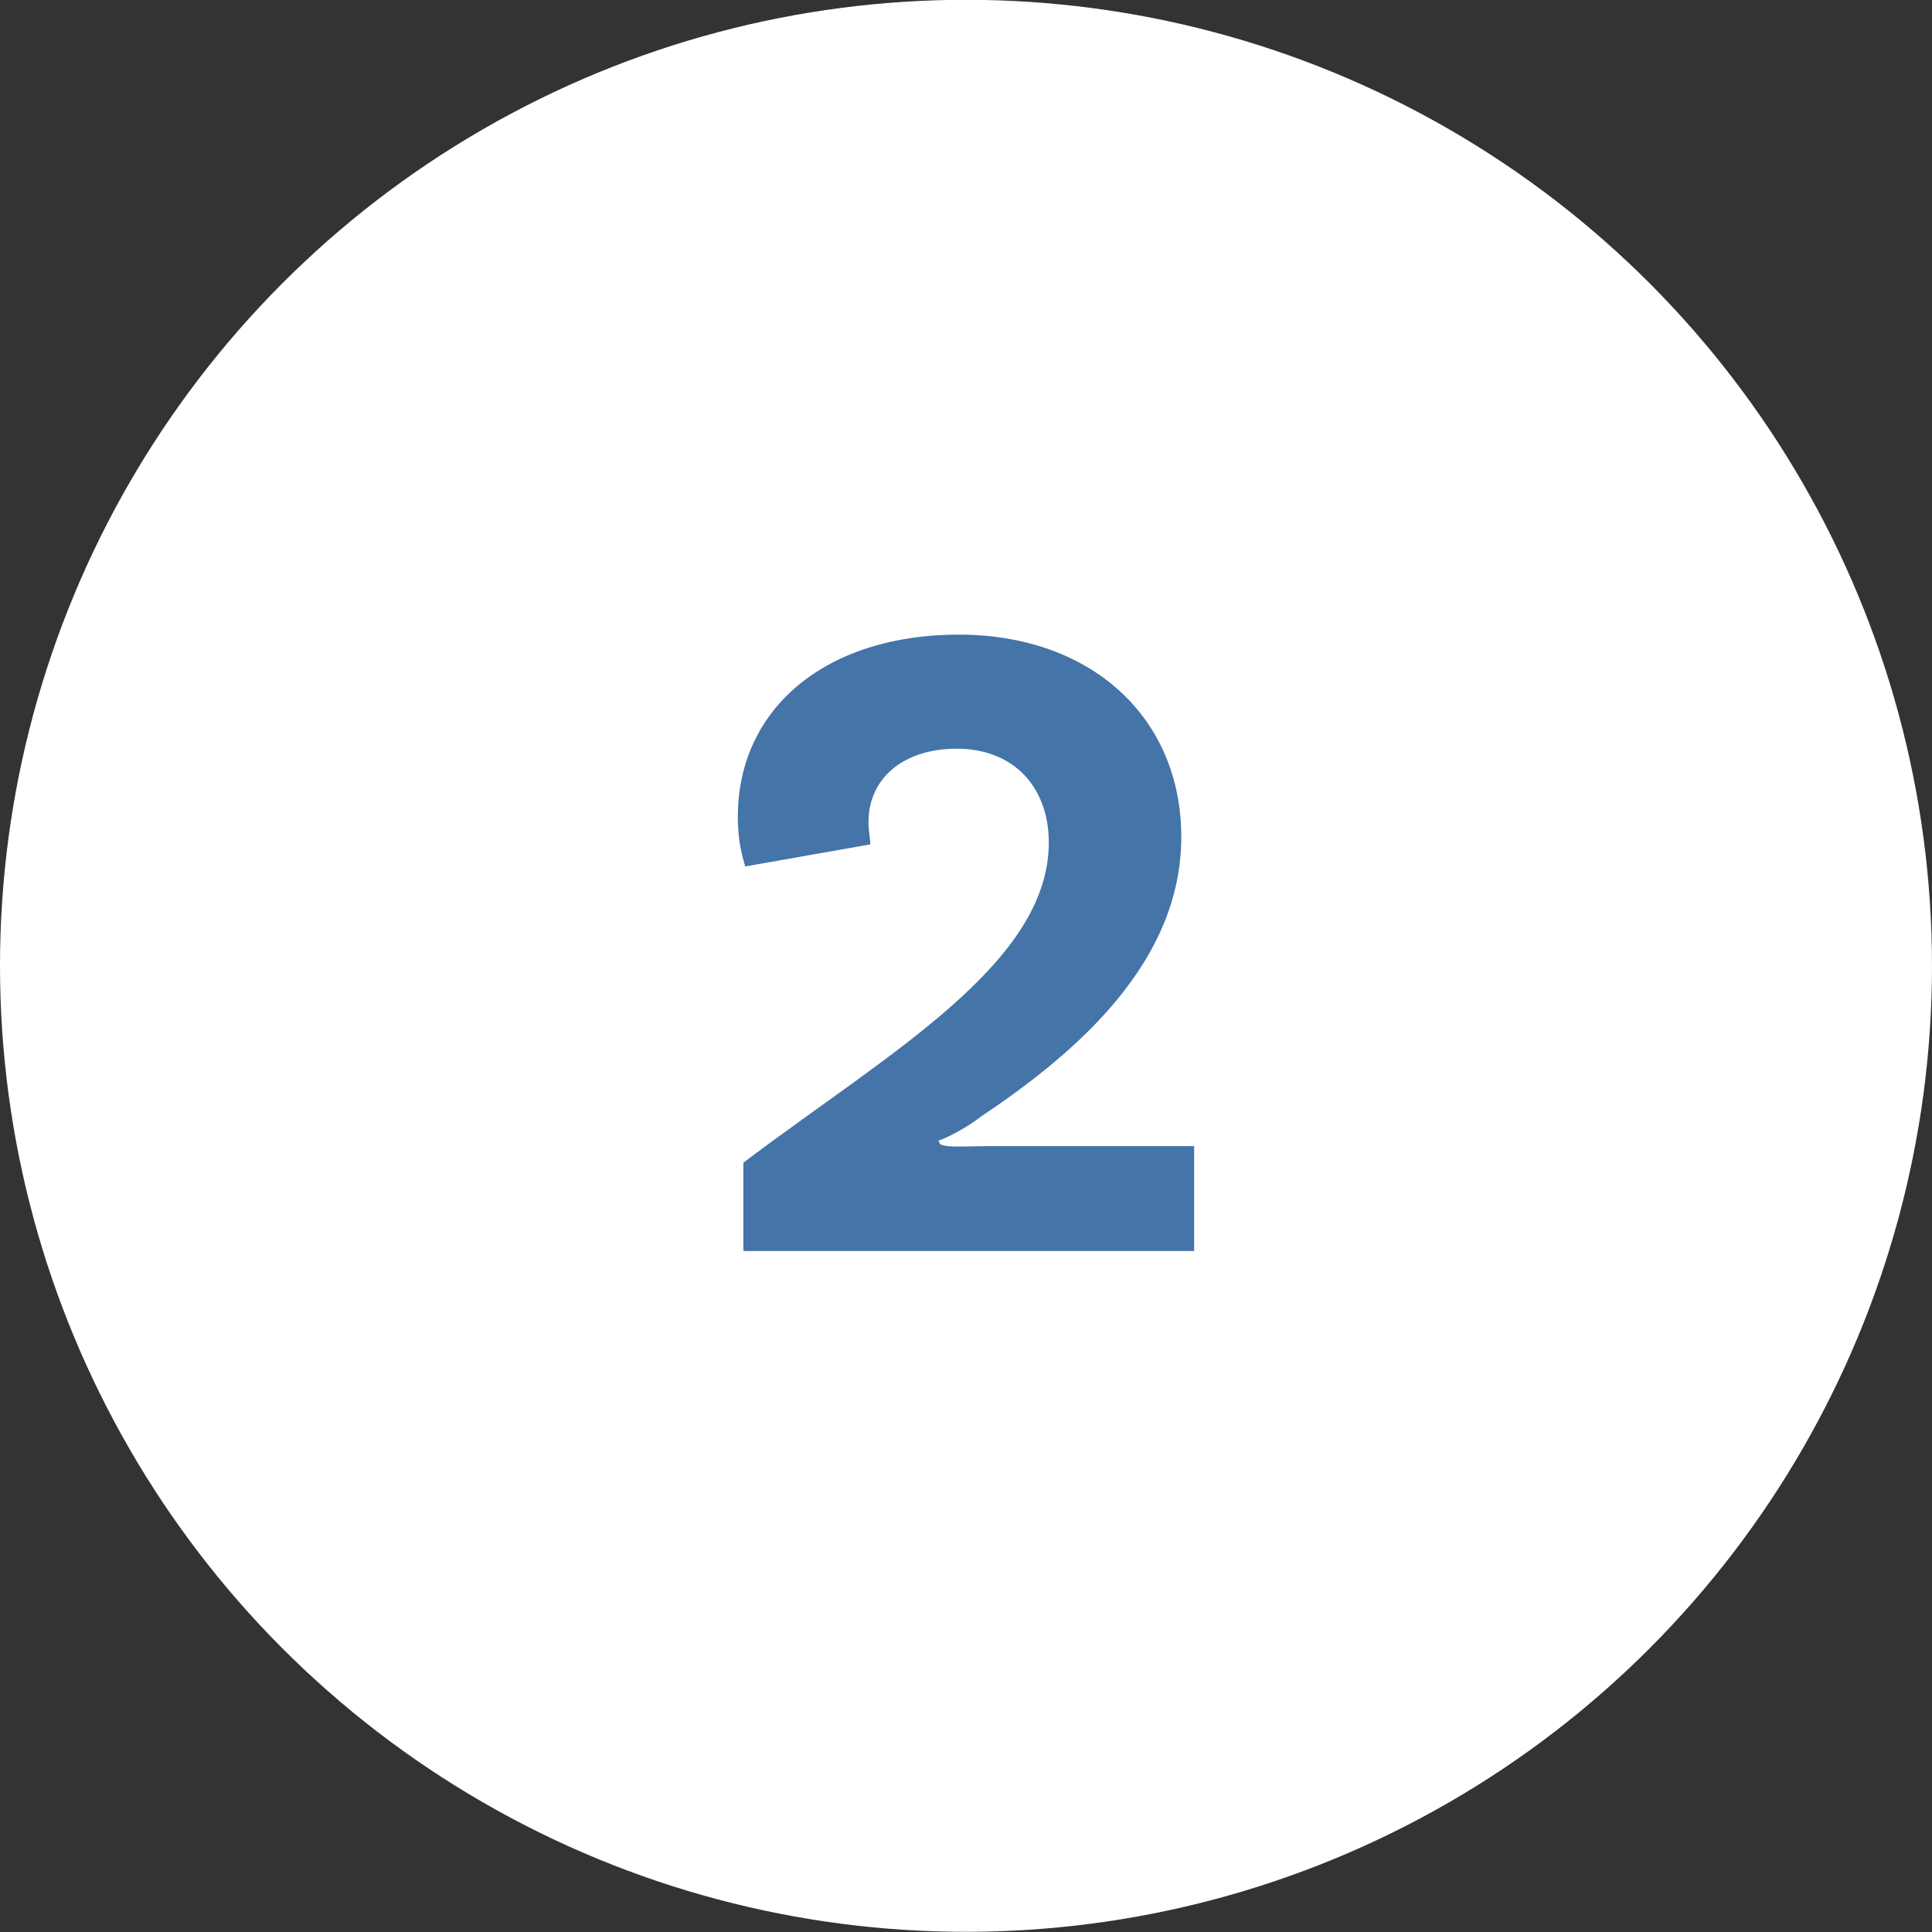 <svg xmlns="http://www.w3.org/2000/svg" xmlns:xlink="http://www.w3.org/1999/xlink" id="_15-Number_2" x="0px" y="0px" viewBox="0 0 105 105" style="enable-background:new 0 0 105 105;" xml:space="preserve">
<rect x="0" y="0" width="105" height="105" fill="#333333" stroke="none"/>
<style type="text/css">
	.st0{fill:#FFFFFF;}
	.st1{enable-background:new    ;}
	.st2{fill:#4474A8;}
</style>
<g id="Group_5443" transform="translate(-943 -3683.21)">
	<circle id="Ellipse_2" class="st0" cx="995.5" cy="3735.7" r="52.5"></circle>
	<g class="st1">
		<path class="st2" d="M996.7,3745.5h11.2v5.7h-24.5v-4.8c7.8-5.9,16.6-10.8,16.6-17.4c0-3-1.9-5.1-5-5.1c-2.9,0-4.8,1.6-4.8,4    c0,0.5,0.1,0.9,0.1,1.2l-6.8,1.2c-0.1-0.4-0.4-1.2-0.4-2.7c0-5.9,4.8-9.9,12-9.9s12.1,4.5,12.1,11c0,6.7-5.5,11.6-10.9,15.2    c-0.6,0.5-1.9,1.2-2.3,1.3l0.1,0.2C994.5,3745.6,995.5,3745.5,996.7,3745.5z"></path>
	</g>
</g>
</svg>